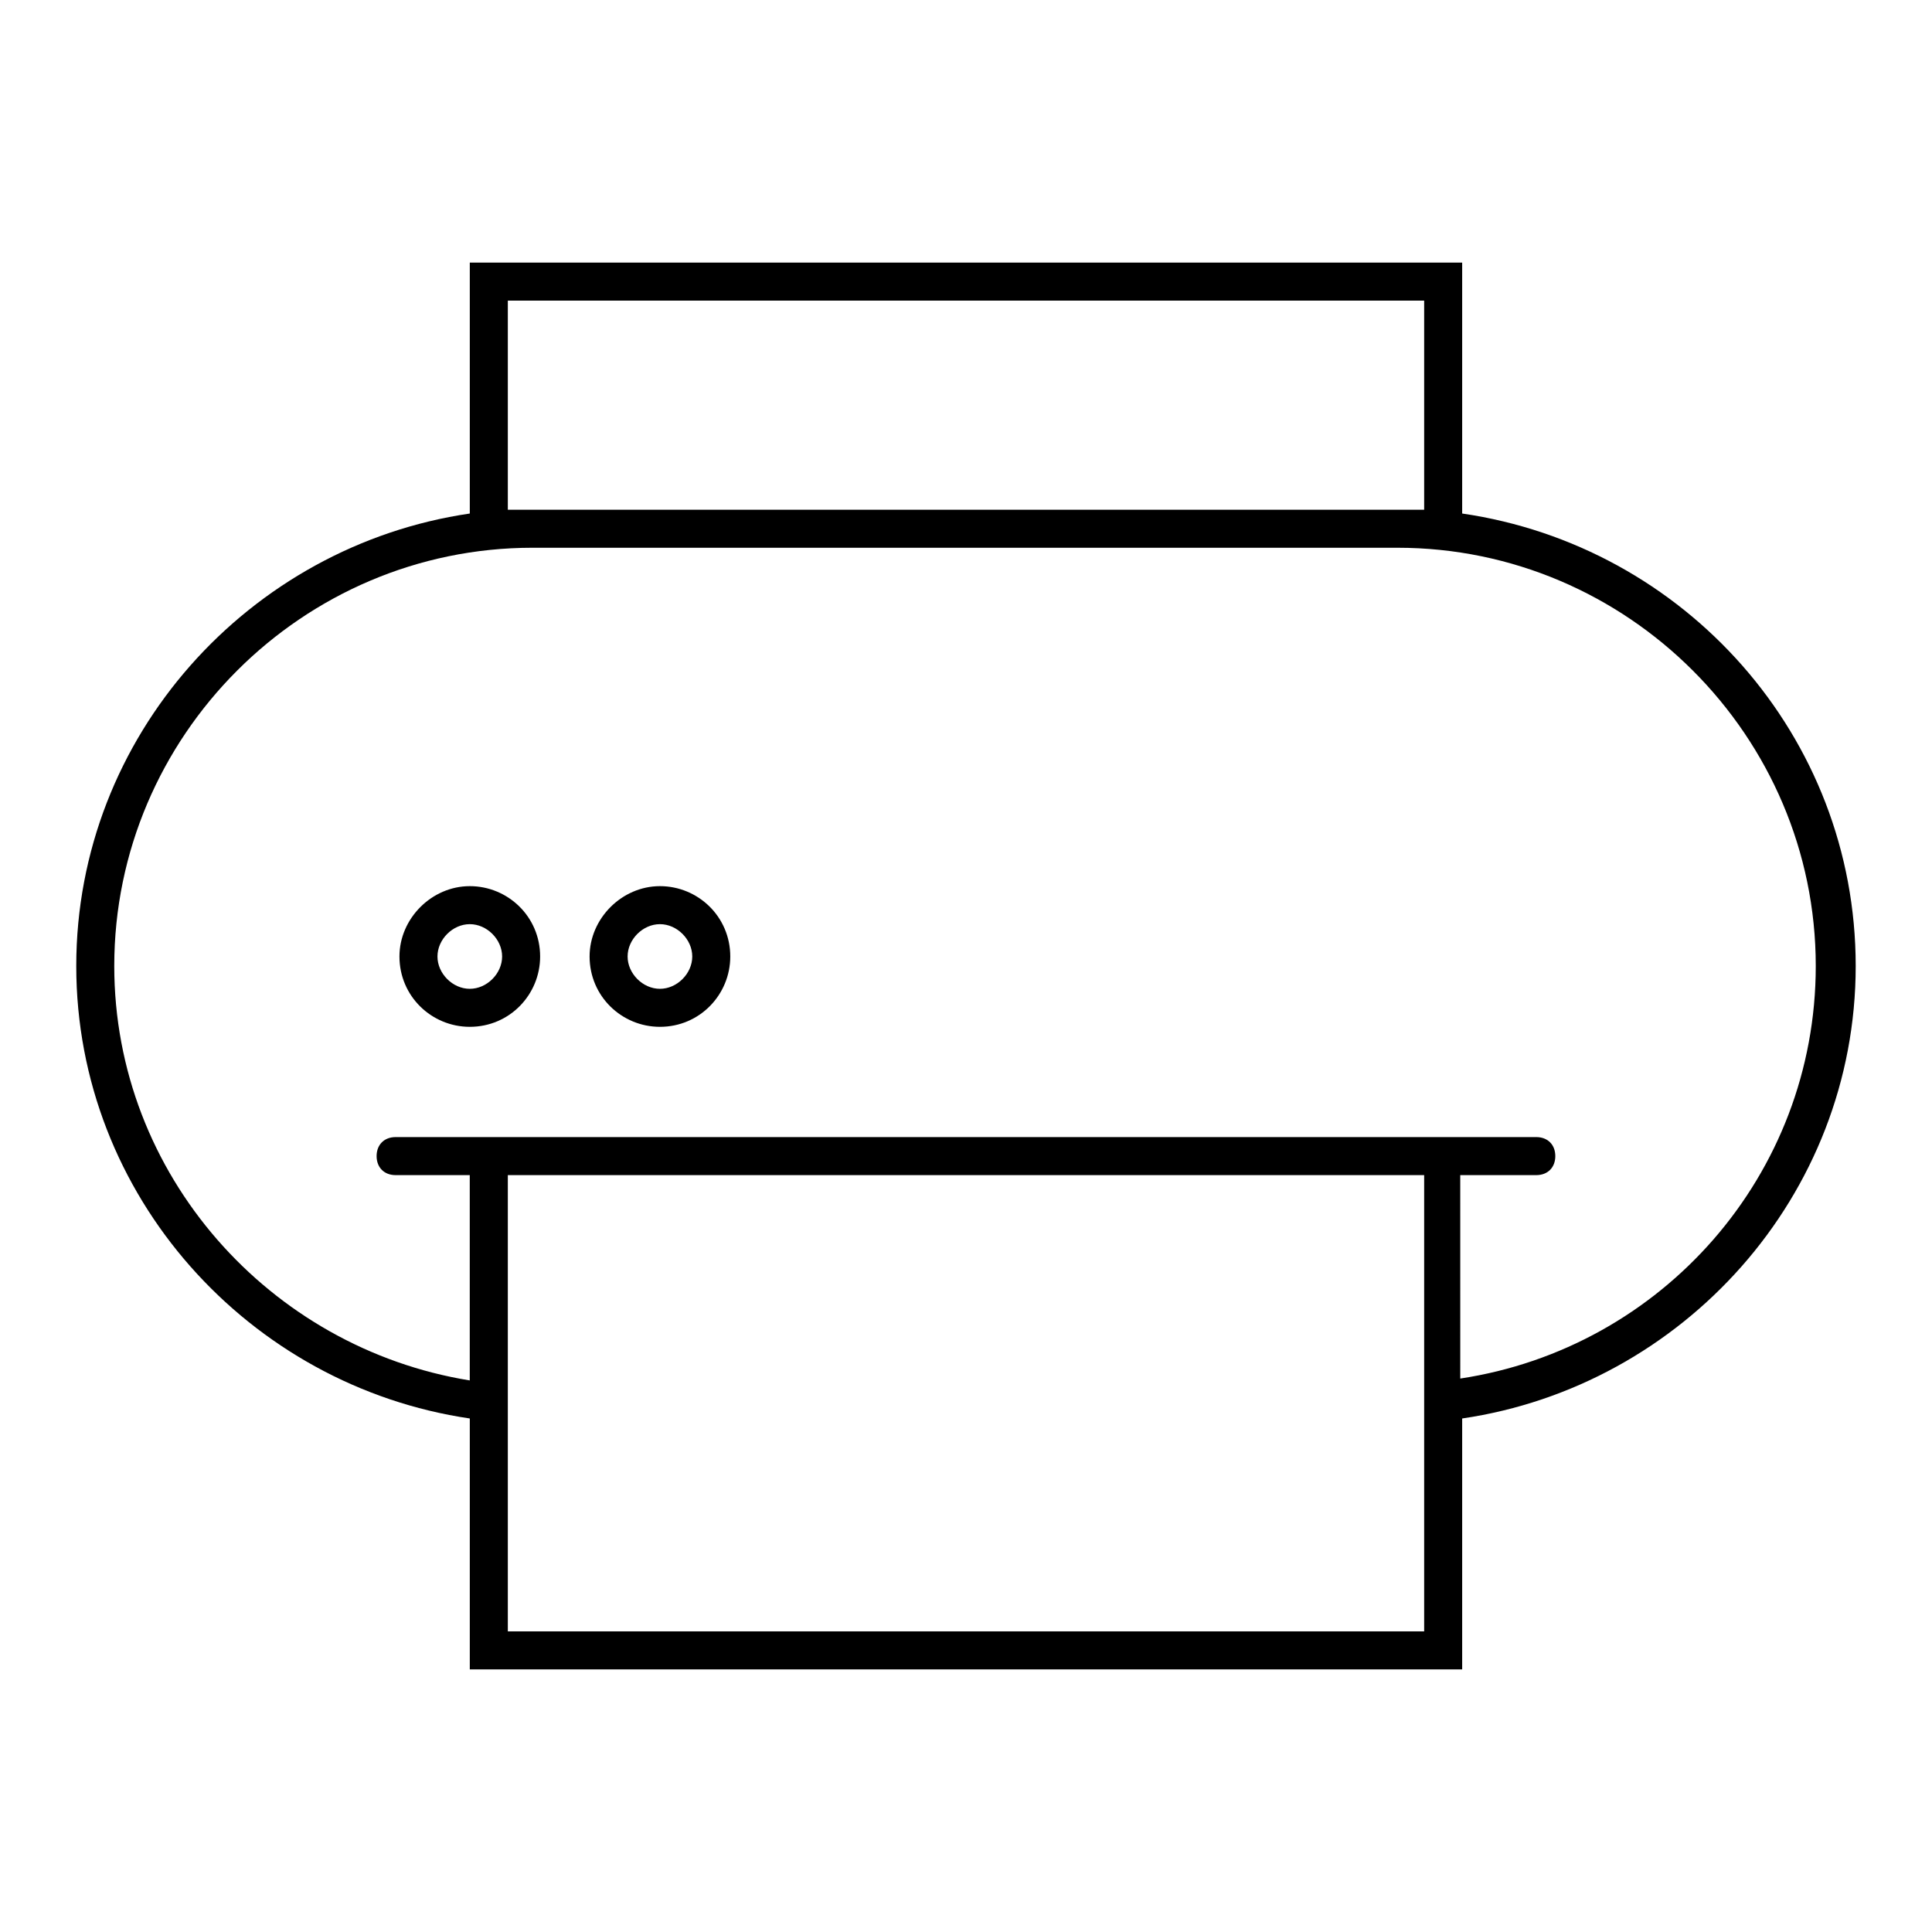<?xml version="1.0" encoding="UTF-8"?>
<!-- Uploaded to: SVG Repo, www.svgrepo.com, Generator: SVG Repo Mixer Tools -->
<svg fill="#000000" width="800px" height="800px" version="1.1" viewBox="144 144 512 512" xmlns="http://www.w3.org/2000/svg">
 <g>
  <path d="m268.5 519.91v66.5h262.99v-66.5c58.441-8.566 104.29-58.945 104.29-119.91s-45.344-111.34-104.29-119.91v-66.504h-262.99v66.504c-58.441 8.562-104.29 58.945-104.29 119.91s45.848 111.34 104.29 119.91zm10.078 56.426v-120.91h242.84v120.91zm0-297.25v-55.422h242.84v55.418h-6.551l-229.74 0.004zm6.547 10.074h229.23c60.961 0 110.84 49.879 110.84 110.84 0 55.418-40.809 101.27-94.211 109.33l-0.004-53.91h20.152c3.023 0 5.039-2.016 5.039-5.039 0-3.023-2.016-5.039-5.039-5.039h-302.29c-3.023 0-5.039 2.016-5.039 5.039 0 3.023 2.016 5.039 5.039 5.039h19.648v54.41c-52.898-8.562-94.211-54.41-94.211-109.83 0-60.961 49.875-110.84 110.84-110.84z"/>
  <path d="m268.5 416.12c10.578 0 18.641-8.566 18.641-18.641 0-10.578-8.566-18.641-18.641-18.641-10.078 0-18.641 8.566-18.641 18.641 0 10.578 8.566 18.641 18.641 18.641zm0-27.207c4.535 0 8.566 4.031 8.566 8.566 0 4.535-4.031 8.566-8.566 8.566s-8.566-4.031-8.566-8.566c0.004-4.535 4.031-8.566 8.566-8.566z"/>
  <path d="m318.89 416.12c10.578 0 18.641-8.566 18.641-18.641 0-10.578-8.566-18.641-18.641-18.641-10.078 0-18.641 8.566-18.641 18.641 0 10.578 8.562 18.641 18.641 18.641zm0-27.207c4.535 0 8.566 4.031 8.566 8.566 0 4.535-4.031 8.566-8.566 8.566-4.535 0-8.566-4.031-8.566-8.566 0-4.535 4.031-8.566 8.566-8.566z"/>
 </g>
</svg>